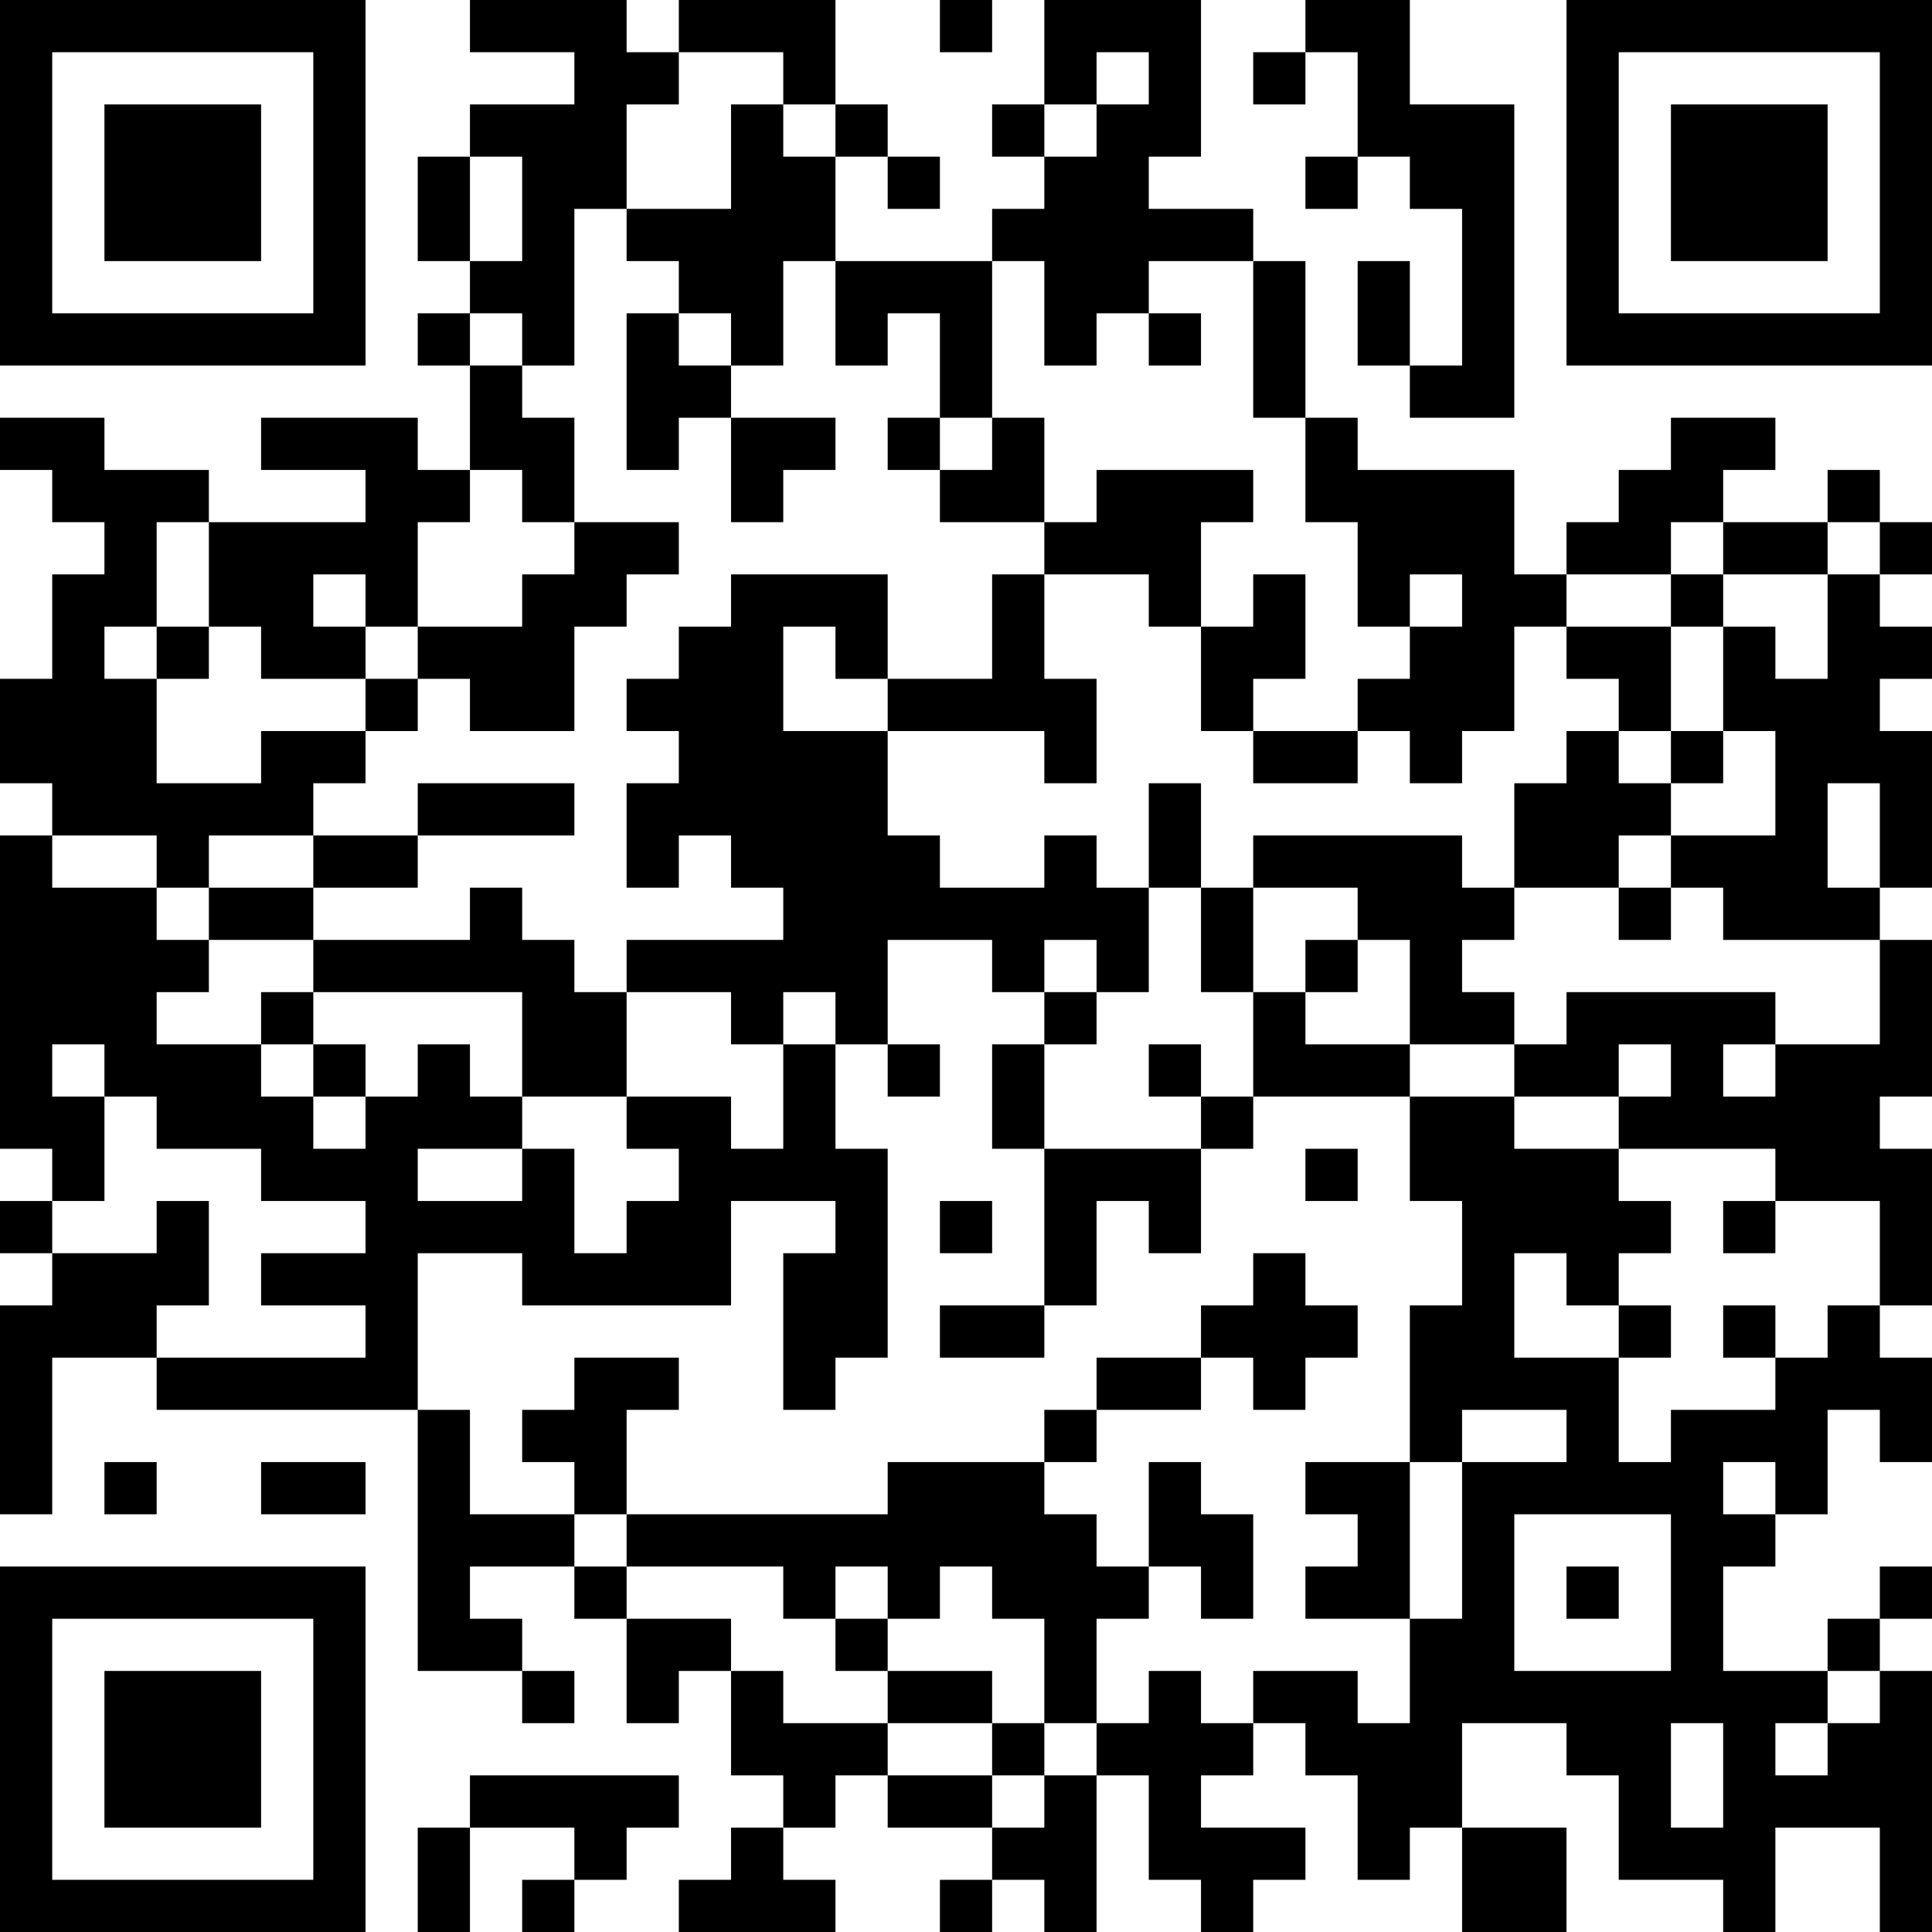 <?xml version="1.0" encoding="UTF-8"?>
<svg xmlns="http://www.w3.org/2000/svg" version="1.1" width="400" height="400" viewBox="0 0 400 400"><rect x="0" y="0" width="400" height="400" fill="#ffffff"/><g transform="scale(10.811)"><g transform="translate(0,0)"><path fill-rule="evenodd" d="M9 0L9 1L11 1L11 2L9 2L9 3L8 3L8 5L9 5L9 6L8 6L8 7L9 7L9 9L8 9L8 8L5 8L5 9L7 9L7 10L4 10L4 9L2 9L2 8L0 8L0 9L1 9L1 10L2 10L2 11L1 11L1 13L0 13L0 15L1 15L1 16L0 16L0 22L1 22L1 23L0 23L0 24L1 24L1 25L0 25L0 29L1 29L1 26L3 26L3 27L8 27L8 32L10 32L10 33L11 33L11 32L10 32L10 31L9 31L9 30L11 30L11 31L12 31L12 33L13 33L13 32L14 32L14 34L15 34L15 35L14 35L14 36L13 36L13 37L16 37L16 36L15 36L15 35L16 35L16 34L17 34L17 35L19 35L19 36L18 36L18 37L19 37L19 36L20 36L20 37L21 37L21 34L22 34L22 36L23 36L23 37L24 37L24 36L25 36L25 35L23 35L23 34L24 34L24 33L25 33L25 34L26 34L26 36L27 36L27 35L28 35L28 37L30 37L30 35L28 35L28 33L30 33L30 34L31 34L31 36L33 36L33 37L34 37L34 35L36 35L36 37L37 37L37 32L36 32L36 31L37 31L37 30L36 30L36 31L35 31L35 32L33 32L33 30L34 30L34 29L35 29L35 27L36 27L36 28L37 28L37 26L36 26L36 25L37 25L37 22L36 22L36 21L37 21L37 18L36 18L36 17L37 17L37 14L36 14L36 13L37 13L37 12L36 12L36 11L37 11L37 10L36 10L36 9L35 9L35 10L33 10L33 9L34 9L34 8L32 8L32 9L31 9L31 10L30 10L30 11L29 11L29 9L26 9L26 8L25 8L25 5L24 5L24 4L22 4L22 3L23 3L23 0L20 0L20 2L19 2L19 3L20 3L20 4L19 4L19 5L16 5L16 3L17 3L17 4L18 4L18 3L17 3L17 2L16 2L16 0L13 0L13 1L12 1L12 0ZM18 0L18 1L19 1L19 0ZM25 0L25 1L24 1L24 2L25 2L25 1L26 1L26 3L25 3L25 4L26 4L26 3L27 3L27 4L28 4L28 7L27 7L27 5L26 5L26 7L27 7L27 8L29 8L29 2L27 2L27 0ZM13 1L13 2L12 2L12 4L11 4L11 7L10 7L10 6L9 6L9 7L10 7L10 8L11 8L11 10L10 10L10 9L9 9L9 10L8 10L8 12L7 12L7 11L6 11L6 12L7 12L7 13L5 13L5 12L4 12L4 10L3 10L3 12L2 12L2 13L3 13L3 15L5 15L5 14L7 14L7 15L6 15L6 16L4 16L4 17L3 17L3 16L1 16L1 17L3 17L3 18L4 18L4 19L3 19L3 20L5 20L5 21L6 21L6 22L7 22L7 21L8 21L8 20L9 20L9 21L10 21L10 22L8 22L8 23L10 23L10 22L11 22L11 24L12 24L12 23L13 23L13 22L12 22L12 21L14 21L14 22L15 22L15 20L16 20L16 22L17 22L17 26L16 26L16 27L15 27L15 24L16 24L16 23L14 23L14 25L10 25L10 24L8 24L8 27L9 27L9 29L11 29L11 30L12 30L12 31L14 31L14 32L15 32L15 33L17 33L17 34L19 34L19 35L20 35L20 34L21 34L21 33L22 33L22 32L23 32L23 33L24 33L24 32L26 32L26 33L27 33L27 31L28 31L28 28L30 28L30 27L28 27L28 28L27 28L27 25L28 25L28 23L27 23L27 21L29 21L29 22L31 22L31 23L32 23L32 24L31 24L31 25L30 25L30 24L29 24L29 26L31 26L31 28L32 28L32 27L34 27L34 26L35 26L35 25L36 25L36 23L34 23L34 22L31 22L31 21L32 21L32 20L31 20L31 21L29 21L29 20L30 20L30 19L34 19L34 20L33 20L33 21L34 21L34 20L36 20L36 18L33 18L33 17L32 17L32 16L34 16L34 14L33 14L33 12L34 12L34 13L35 13L35 11L36 11L36 10L35 10L35 11L33 11L33 10L32 10L32 11L30 11L30 12L29 12L29 14L28 14L28 15L27 15L27 14L26 14L26 13L27 13L27 12L28 12L28 11L27 11L27 12L26 12L26 10L25 10L25 8L24 8L24 5L22 5L22 6L21 6L21 7L20 7L20 5L19 5L19 8L18 8L18 6L17 6L17 7L16 7L16 5L15 5L15 7L14 7L14 6L13 6L13 5L12 5L12 4L14 4L14 2L15 2L15 3L16 3L16 2L15 2L15 1ZM21 1L21 2L20 2L20 3L21 3L21 2L22 2L22 1ZM9 3L9 5L10 5L10 3ZM12 6L12 9L13 9L13 8L14 8L14 10L15 10L15 9L16 9L16 8L14 8L14 7L13 7L13 6ZM22 6L22 7L23 7L23 6ZM17 8L17 9L18 9L18 10L20 10L20 11L19 11L19 13L17 13L17 11L14 11L14 12L13 12L13 13L12 13L12 14L13 14L13 15L12 15L12 17L13 17L13 16L14 16L14 17L15 17L15 18L12 18L12 19L11 19L11 18L10 18L10 17L9 17L9 18L6 18L6 17L8 17L8 16L11 16L11 15L8 15L8 16L6 16L6 17L4 17L4 18L6 18L6 19L5 19L5 20L6 20L6 21L7 21L7 20L6 20L6 19L10 19L10 21L12 21L12 19L14 19L14 20L15 20L15 19L16 19L16 20L17 20L17 21L18 21L18 20L17 20L17 18L19 18L19 19L20 19L20 20L19 20L19 22L20 22L20 25L18 25L18 26L20 26L20 25L21 25L21 23L22 23L22 24L23 24L23 22L24 22L24 21L27 21L27 20L29 20L29 19L28 19L28 18L29 18L29 17L31 17L31 18L32 18L32 17L31 17L31 16L32 16L32 15L33 15L33 14L32 14L32 12L33 12L33 11L32 11L32 12L30 12L30 13L31 13L31 14L30 14L30 15L29 15L29 17L28 17L28 16L24 16L24 17L23 17L23 15L22 15L22 17L21 17L21 16L20 16L20 17L18 17L18 16L17 16L17 14L20 14L20 15L21 15L21 13L20 13L20 11L22 11L22 12L23 12L23 14L24 14L24 15L26 15L26 14L24 14L24 13L25 13L25 11L24 11L24 12L23 12L23 10L24 10L24 9L21 9L21 10L20 10L20 8L19 8L19 9L18 9L18 8ZM11 10L11 11L10 11L10 12L8 12L8 13L7 13L7 14L8 14L8 13L9 13L9 14L11 14L11 12L12 12L12 11L13 11L13 10ZM3 12L3 13L4 13L4 12ZM15 12L15 14L17 14L17 13L16 13L16 12ZM31 14L31 15L32 15L32 14ZM35 15L35 17L36 17L36 15ZM22 17L22 19L21 19L21 18L20 18L20 19L21 19L21 20L20 20L20 22L23 22L23 21L24 21L24 19L25 19L25 20L27 20L27 18L26 18L26 17L24 17L24 19L23 19L23 17ZM25 18L25 19L26 19L26 18ZM1 20L1 21L2 21L2 23L1 23L1 24L3 24L3 23L4 23L4 25L3 25L3 26L7 26L7 25L5 25L5 24L7 24L7 23L5 23L5 22L3 22L3 21L2 21L2 20ZM22 20L22 21L23 21L23 20ZM25 22L25 23L26 23L26 22ZM18 23L18 24L19 24L19 23ZM33 23L33 24L34 24L34 23ZM24 24L24 25L23 25L23 26L21 26L21 27L20 27L20 28L17 28L17 29L12 29L12 27L13 27L13 26L11 26L11 27L10 27L10 28L11 28L11 29L12 29L12 30L15 30L15 31L16 31L16 32L17 32L17 33L19 33L19 34L20 34L20 33L21 33L21 31L22 31L22 30L23 30L23 31L24 31L24 29L23 29L23 28L22 28L22 30L21 30L21 29L20 29L20 28L21 28L21 27L23 27L23 26L24 26L24 27L25 27L25 26L26 26L26 25L25 25L25 24ZM31 25L31 26L32 26L32 25ZM33 25L33 26L34 26L34 25ZM2 28L2 29L3 29L3 28ZM5 28L5 29L7 29L7 28ZM25 28L25 29L26 29L26 30L25 30L25 31L27 31L27 28ZM33 28L33 29L34 29L34 28ZM29 29L29 32L32 32L32 29ZM16 30L16 31L17 31L17 32L19 32L19 33L20 33L20 31L19 31L19 30L18 30L18 31L17 31L17 30ZM30 30L30 31L31 31L31 30ZM35 32L35 33L34 33L34 34L35 34L35 33L36 33L36 32ZM32 33L32 35L33 35L33 33ZM9 34L9 35L8 35L8 37L9 37L9 35L11 35L11 36L10 36L10 37L11 37L11 36L12 36L12 35L13 35L13 34ZM0 0L0 7L7 7L7 0ZM1 1L1 6L6 6L6 1ZM2 2L2 5L5 5L5 2ZM30 0L30 7L37 7L37 0ZM31 1L31 6L36 6L36 1ZM32 2L32 5L35 5L35 2ZM0 30L0 37L7 37L7 30ZM1 31L1 36L6 36L6 31ZM2 32L2 35L5 35L5 32Z" fill="#000000"/></g></g></svg>
